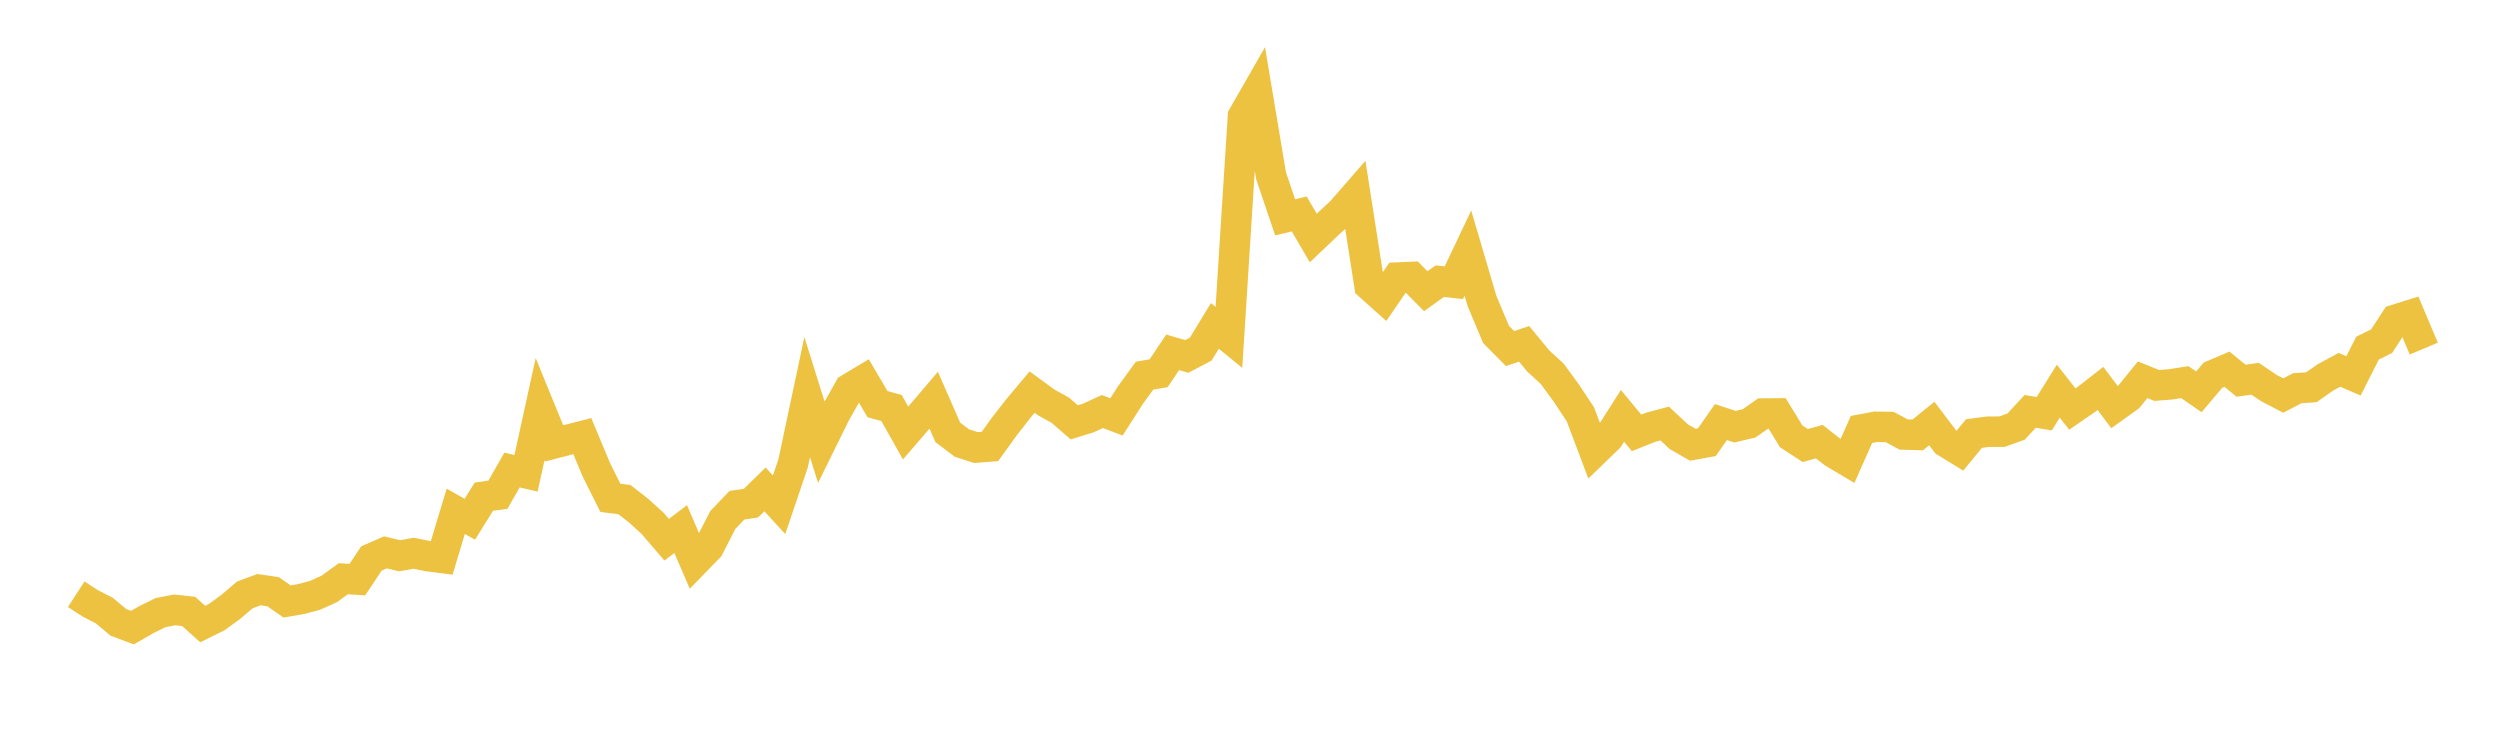<svg width="164" height="48" xmlns="http://www.w3.org/2000/svg" xmlns:xlink="http://www.w3.org/1999/xlink"><path fill="none" stroke="rgb(237,194,64)" stroke-width="2" d="M5,38.982L5.922,39.581L6.844,40.055L7.766,40.826L8.689,41.171L9.611,40.642L10.533,40.189L11.455,40.009L12.377,40.11L13.299,40.937L14.222,40.481L15.144,39.805L16.066,39.023L16.988,38.68L17.91,38.815L18.832,39.456L19.754,39.297L20.677,39.05L21.599,38.633L22.521,37.966L23.443,38.023L24.365,36.636L25.287,36.235L26.21,36.459L27.132,36.292L28.054,36.479L28.976,36.599L29.898,33.541L30.82,34.062L31.743,32.581L32.665,32.453L33.587,30.835L34.509,31.046L35.431,26.835L36.353,29.087L37.275,28.846L38.198,28.608L39.12,30.819L40.042,32.658L40.964,32.774L41.886,33.494L42.808,34.329L43.731,35.407L44.653,34.708L45.575,36.852L46.497,35.904L47.419,34.107L48.341,33.145L49.263,33.006L50.186,32.105L51.108,33.112L52.03,30.389L52.952,26.049L53.874,28.996L54.796,27.125L55.719,25.494L56.641,24.942L57.563,26.513L58.485,26.764L59.407,28.407L60.329,27.337L61.251,26.253L62.174,28.361L63.096,29.061L64.018,29.36L64.94,29.289L65.862,28.009L66.784,26.823L67.707,25.723L68.629,26.396L69.551,26.907L70.473,27.706L71.395,27.42L72.317,26.996L73.24,27.348L74.162,25.908L75.084,24.643L76.006,24.485L76.928,23.112L77.85,23.383L78.772,22.896L79.695,21.382L80.617,22.131L81.539,7.628L82.461,6.019L83.383,11.533L84.305,14.257L85.228,14.035L86.15,15.614L87.072,14.741L87.994,13.883L88.916,12.825L89.838,18.728L90.76,19.554L91.683,18.208L92.605,18.169L93.527,19.104L94.449,18.445L95.371,18.547L96.293,16.603L97.216,19.737L98.138,21.936L99.06,22.867L99.982,22.555L100.904,23.676L101.826,24.52L102.749,25.784L103.671,27.174L104.593,29.616L105.515,28.727L106.437,27.279L107.359,28.397L108.281,28.03L109.204,27.783L110.126,28.647L111.048,29.176L111.97,29.008L112.892,27.689L113.814,27.991L114.737,27.774L115.659,27.129L116.581,27.122L117.503,28.626L118.425,29.228L119.347,28.971L120.269,29.697L121.192,30.246L122.114,28.171L123.036,27.998L123.958,28.01L124.88,28.504L125.802,28.531L126.725,27.783L127.647,28.999L128.569,29.565L129.491,28.441L130.413,28.319L131.335,28.317L132.257,27.984L133.18,26.987L134.102,27.14L135.024,25.661L135.946,26.833L136.868,26.199L137.79,25.481L138.713,26.709L139.635,26.048L140.557,24.913L141.479,25.285L142.401,25.214L143.323,25.069L144.246,25.703L145.168,24.614L146.09,24.221L147.012,24.974L147.934,24.847L148.856,25.466L149.778,25.948L150.701,25.467L151.623,25.406L152.545,24.76L153.467,24.26L154.389,24.656L155.311,22.837L156.234,22.382L157.156,20.966L158.078,20.679L159,22.868"></path></svg>